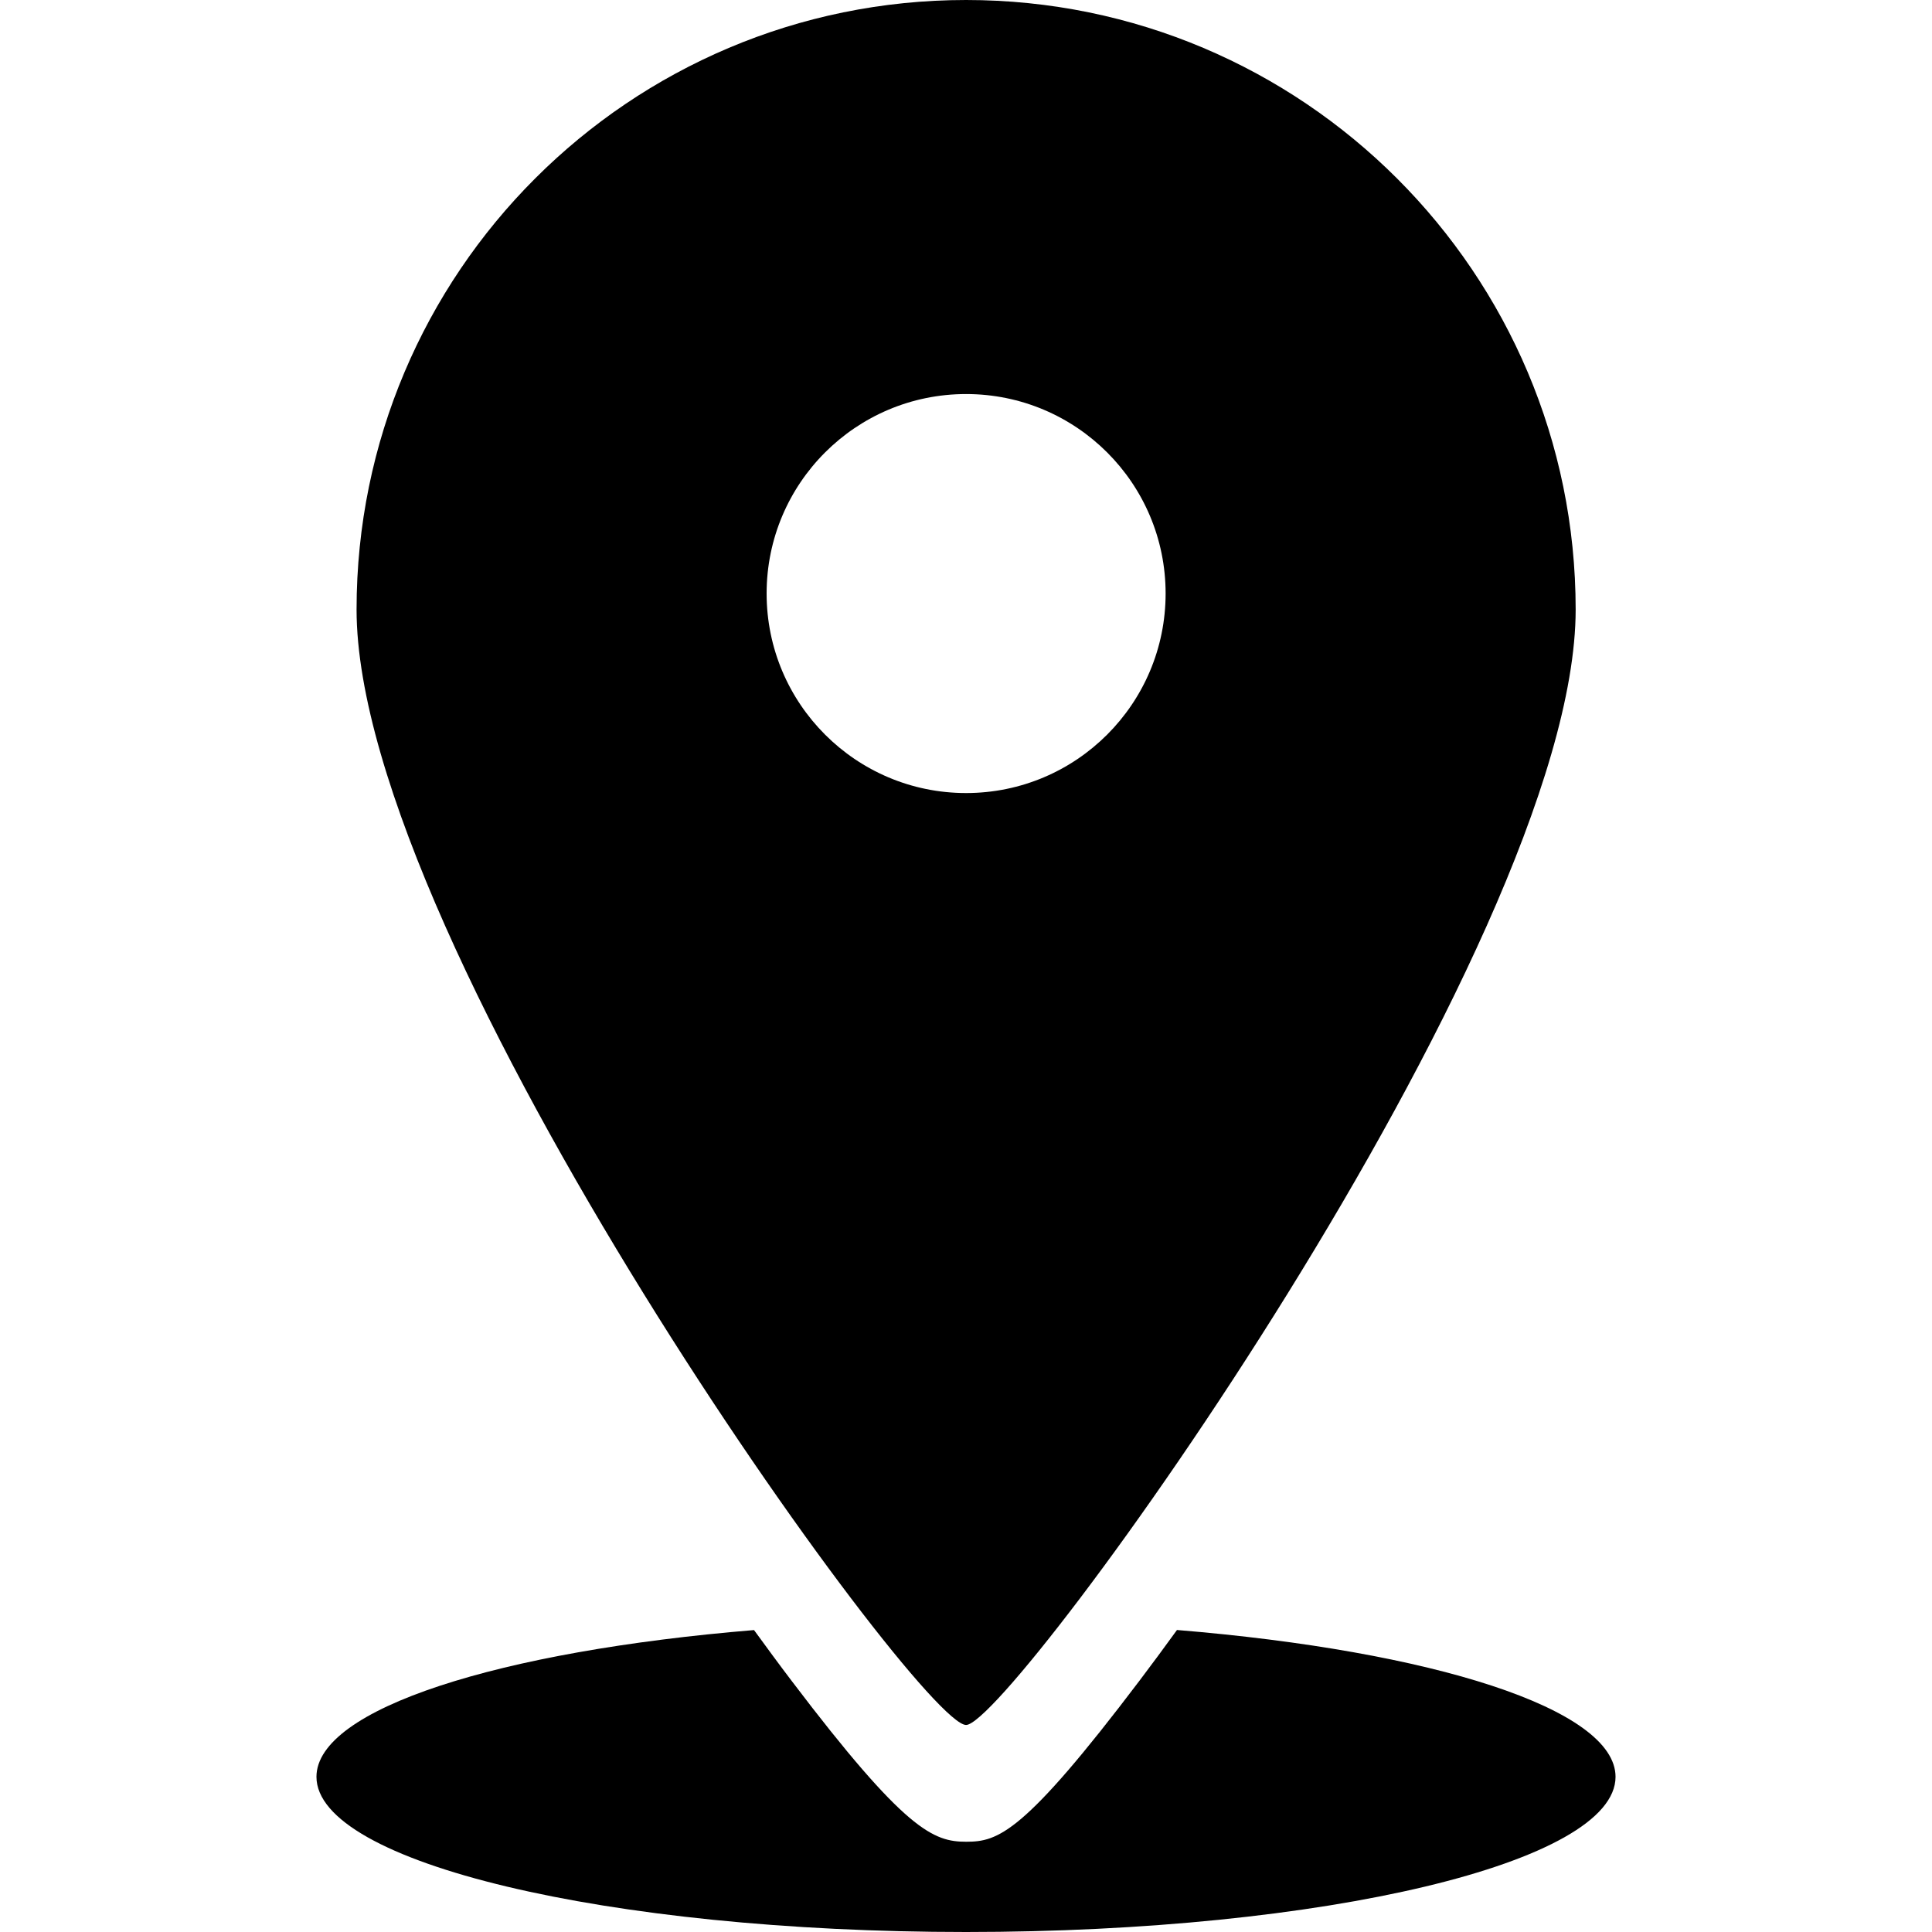<svg width="25" height="25" viewBox="0 0 25 25" fill="none" xmlns="http://www.w3.org/2000/svg">
<path d="M12.501 22.321C13.081 22.321 20.389 12.243 20.389 7.887C20.389 3.531 16.857 0 12.501 0C8.145 0 4.614 3.531 4.614 7.887C4.614 12.243 11.887 22.321 12.501 22.321ZM9.92 7.68C9.92 6.254 11.076 5.099 12.501 5.099C13.927 5.099 15.083 6.254 15.083 7.68C15.083 9.106 13.927 10.262 12.501 10.262C11.076 10.262 9.92 9.106 9.92 7.68Z" fill="black"/>
<path d="M4.095 22.992C4.095 24.101 7.858 25 12.5 25C17.142 25 20.905 24.101 20.905 22.992C20.905 22.111 18.532 21.363 15.23 21.092C15.067 21.317 14.904 21.538 14.745 21.748C13.244 23.731 12.915 23.832 12.502 23.832C12.079 23.832 11.716 23.692 10.242 21.748C10.083 21.539 9.921 21.318 9.757 21.093C6.462 21.365 4.095 22.112 4.095 22.992Z" fill="black"/>
</svg>
